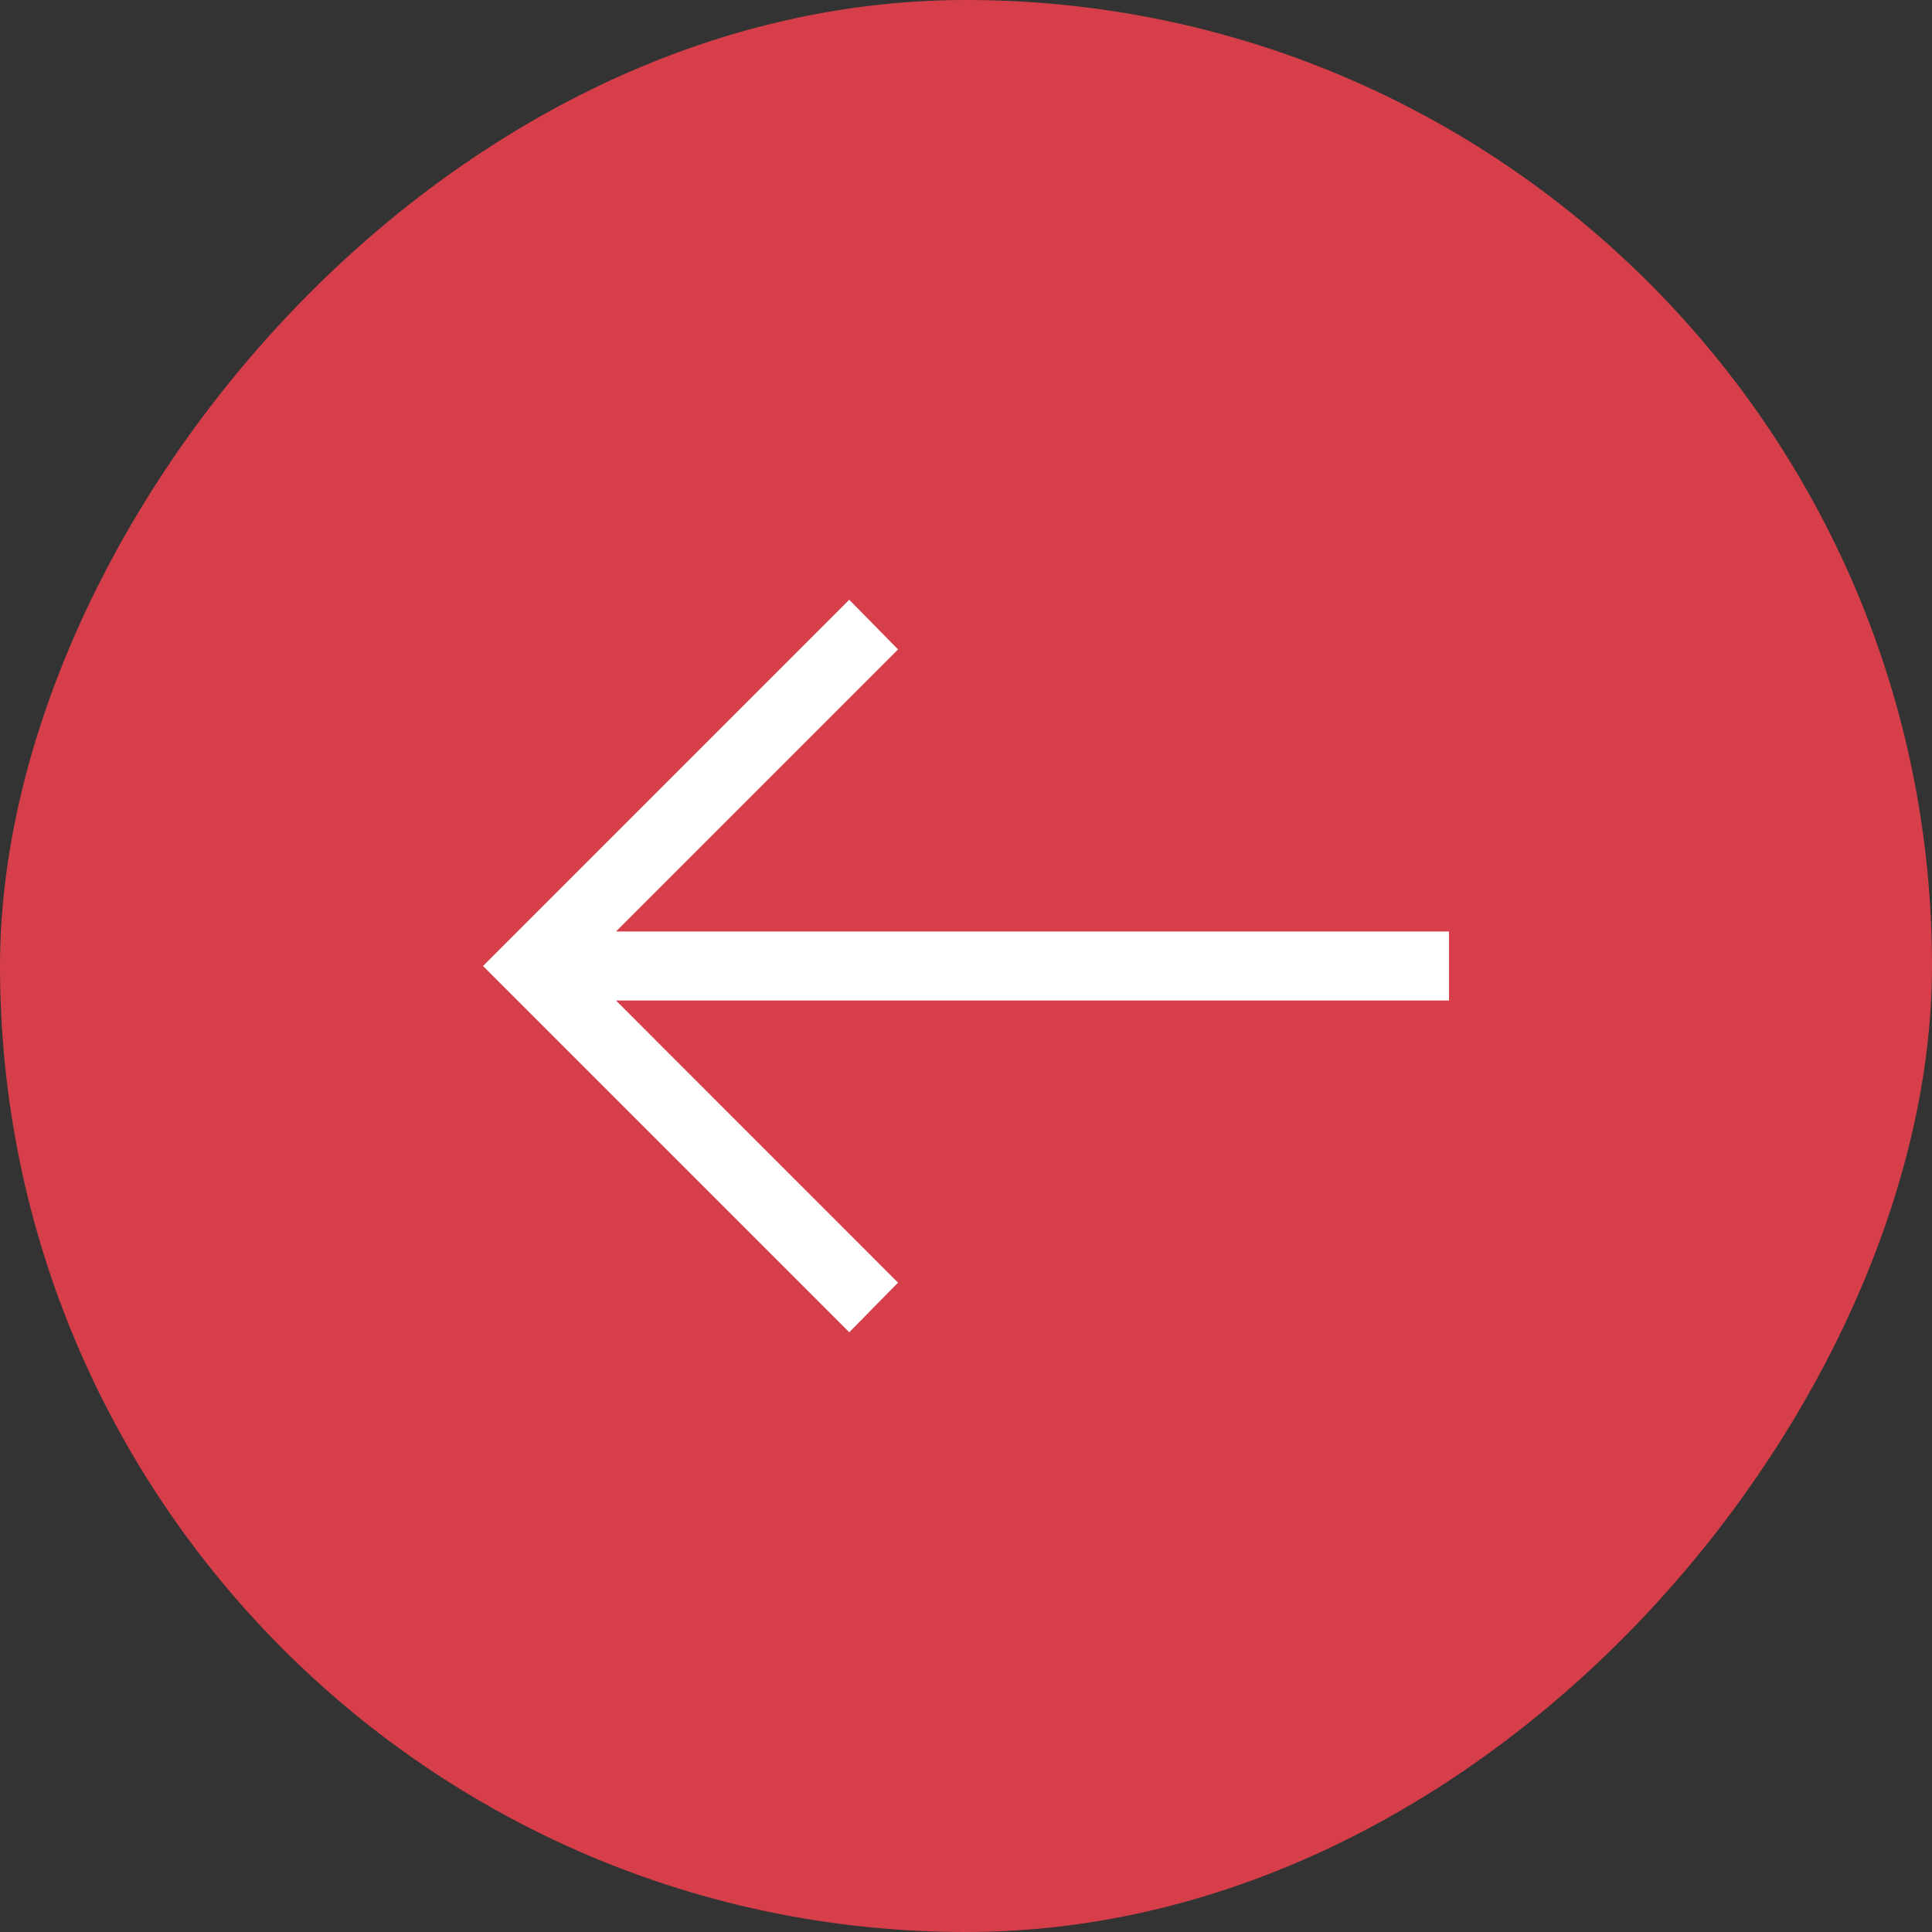 <?xml version="1.0" encoding="UTF-8"?> <svg xmlns="http://www.w3.org/2000/svg" width="28" height="28" viewBox="0 0 28 28" fill="none"><rect x="0" y="0" width="28" height="28" fill="#333333" stroke="none"/><rect width="28" height="28" rx="14" transform="matrix(-1 0 0 1 28 0)" fill="#D63F4A"></rect><mask id="mask0_752_97" style="mask-type:alpha" maskUnits="userSpaceOnUse" x="2" y="2" width="24" height="24"><rect width="24" height="24" transform="matrix(-1 0 0 1 26 2)" fill="#D9D9D9"></rect></mask><g mask="url(#mask0_752_97)"><path d="M12.308 19.308L13.015 18.589L8.927 14.5H21V13.5H8.927L13.015 9.412L12.308 8.692L7 14L12.308 19.308Z" fill="white"></path></g></svg> 